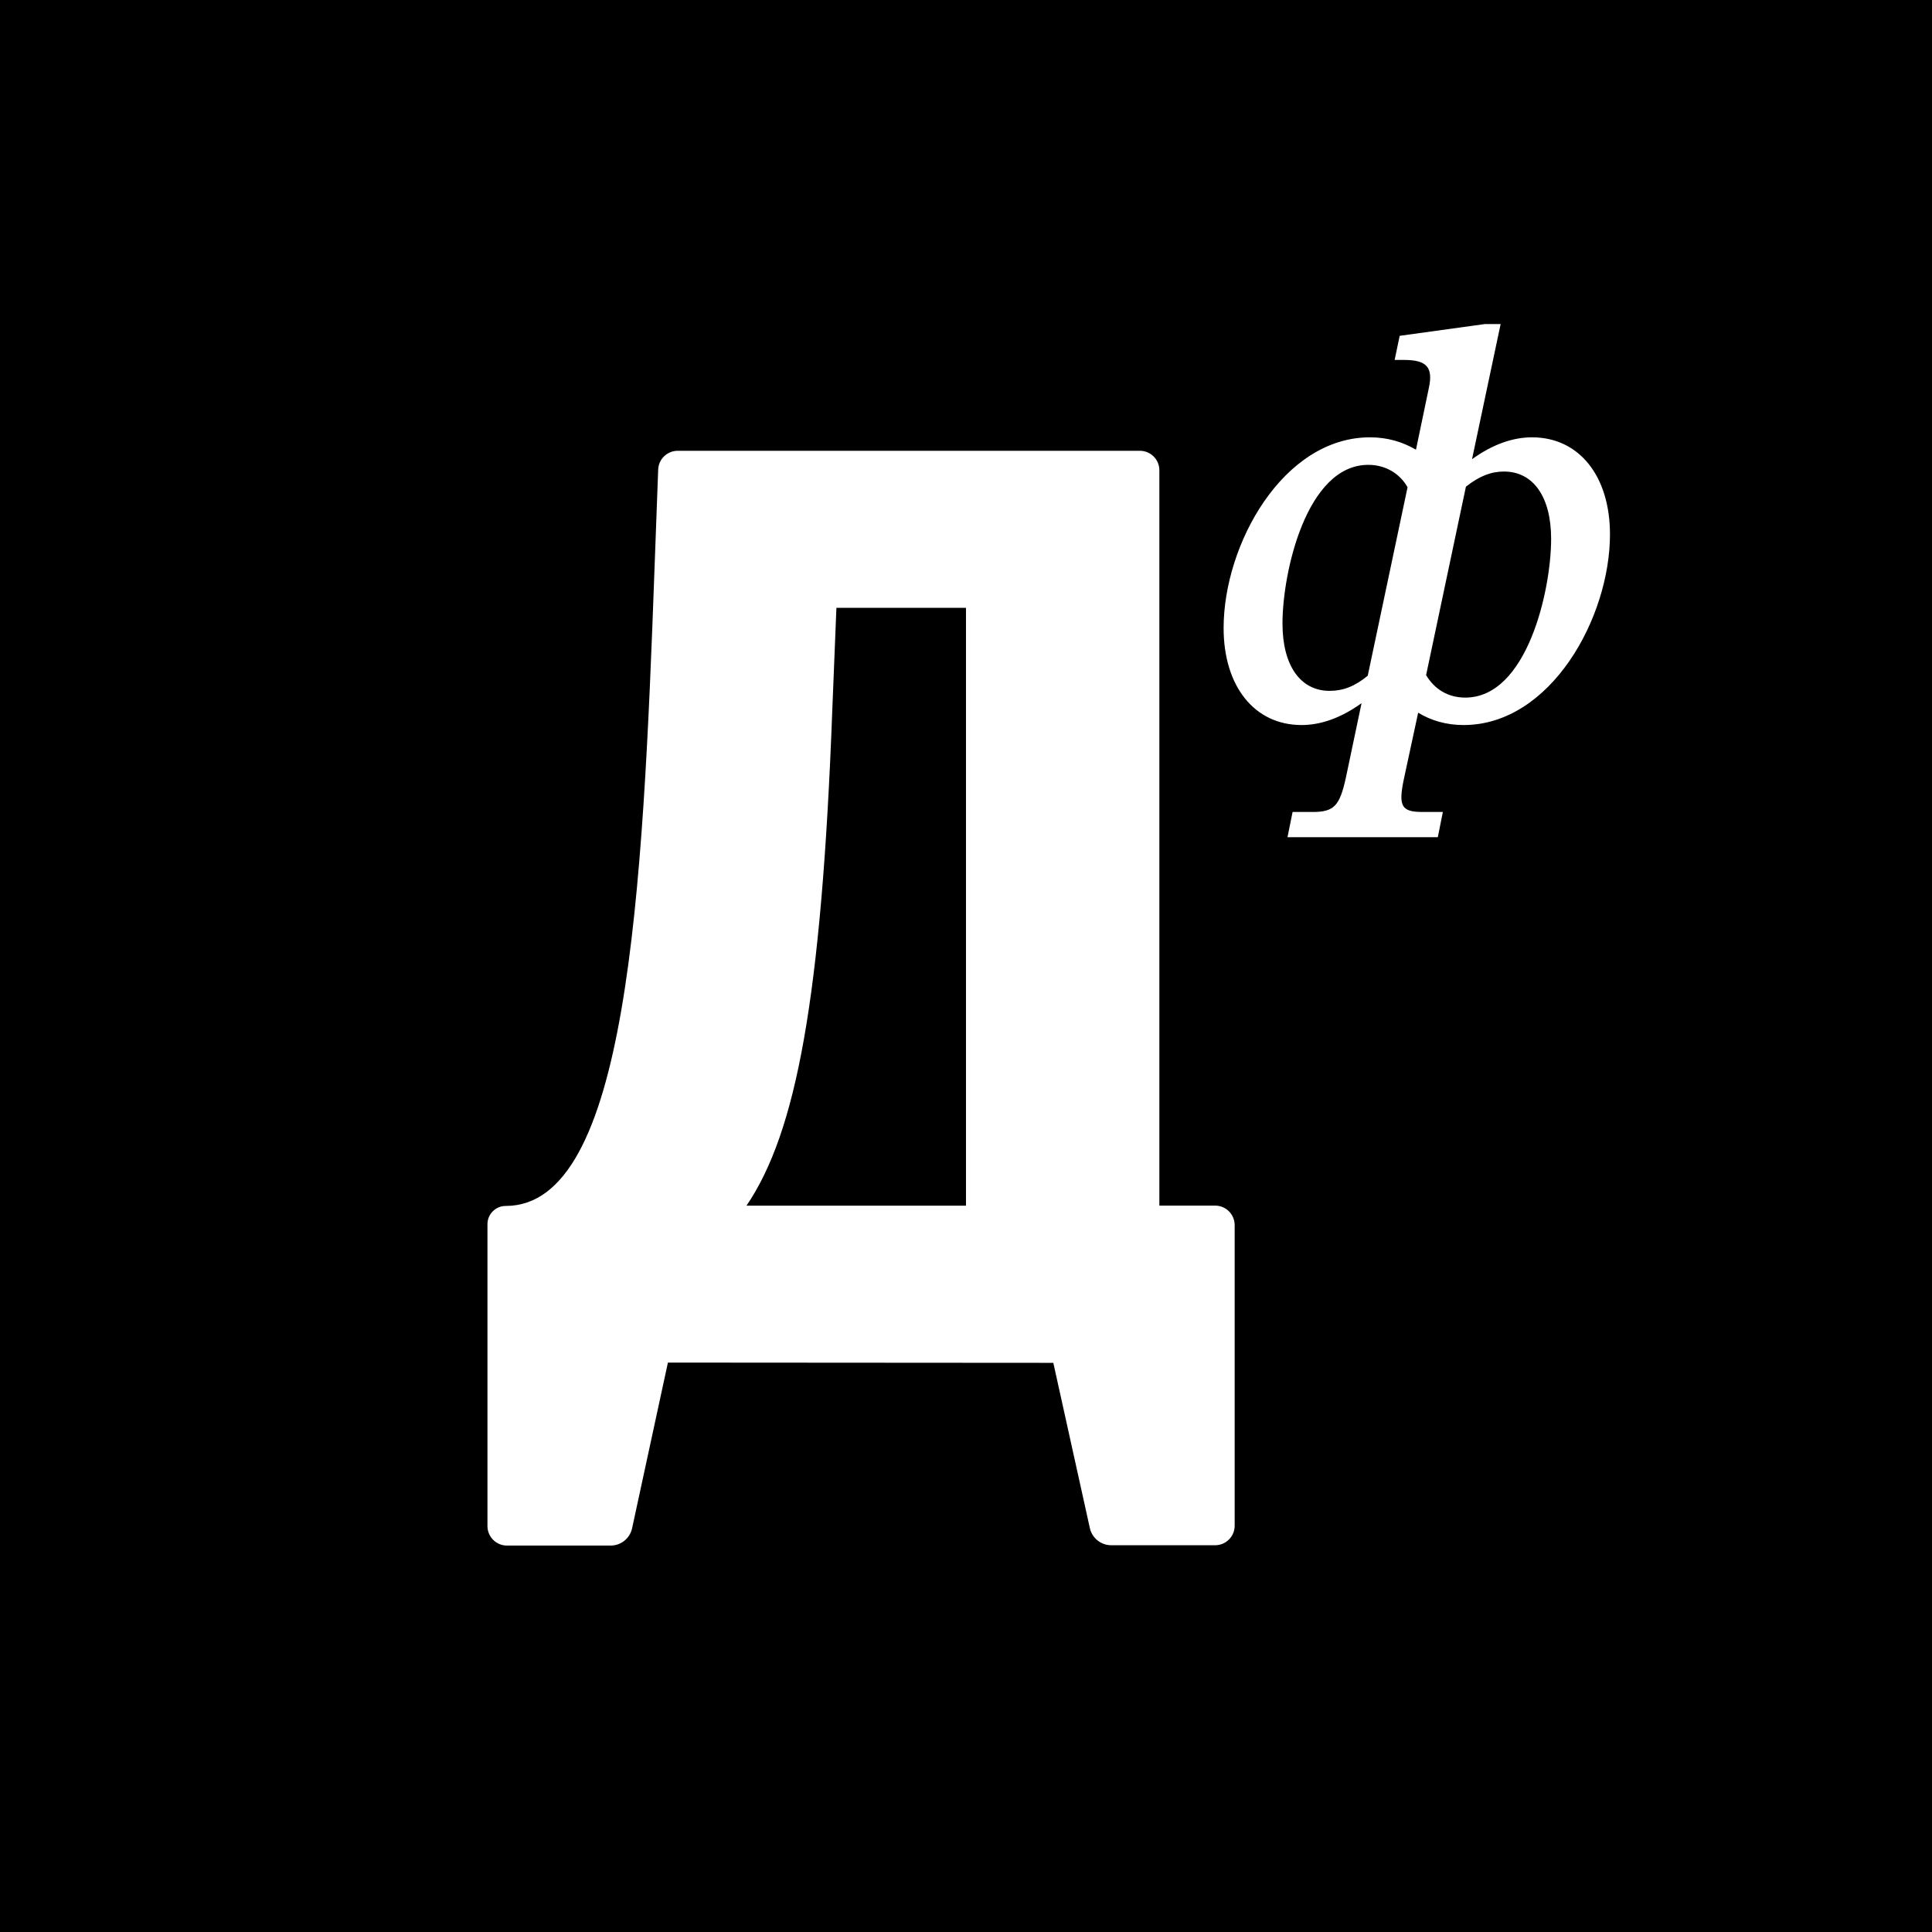 <svg width="512" height="512" viewBox="0 0 512 512" fill="none" xmlns="http://www.w3.org/2000/svg">
<rect x="0" y="0" width="512" height="512" fill="#808080" stroke="none"/>
<g clip-path="url(#clip0_7666_4184)">
<path d="M512 0H0V512H512V0Z" fill="black"/>
<path d="M302.084 119.464H179.594C176.811 119.464 174.532 121.666 174.426 124.439L173.485 149.845C170.314 237.833 166.251 319.587 134.019 319.587C131.353 319.587 129.181 321.749 129.181 324.425V404.424C129.181 407.275 131.498 409.592 134.349 409.592H161.83C164.564 409.592 166.94 407.682 167.512 405.006L177.005 361.099L279.141 361.167L288.819 404.948C289.41 407.614 291.767 409.505 294.501 409.505H322.03C324.881 409.505 327.199 407.188 327.199 404.337V324.668C327.199 321.817 324.881 319.499 322.03 319.499H307.243V124.643C307.252 121.782 304.935 119.464 302.084 119.464ZM255.995 319.509H197.834C210.992 300.125 217.732 264.674 220.573 187.992L221.659 161.083H255.995V319.509Z" fill="white"/>
<path d="M342.549 215.181H347.901C353.545 215.181 355.038 213.543 356.667 206.115L360.827 186.343C355.474 190.202 350.132 192.142 344.924 192.142C332.445 192.142 324.27 181.883 324.27 166.426C324.27 144.279 340.027 115.896 363.057 115.896C367.663 115.896 371.678 117.089 375.246 119.174L378.659 102.825C379.852 97.317 378.068 95.387 372.124 95.387H369.593L370.931 88.997L393.525 85.875H397.685L390.102 121.695C395.454 117.835 400.807 115.896 406.004 115.896C418.484 115.896 426.659 126.155 426.659 141.612C426.659 163.759 410.901 192.142 387.871 192.142C383.265 192.142 379.251 190.949 375.828 188.874L372.114 206.115C370.475 213.688 371.367 215.181 377.021 215.181H382.373L381.035 221.862H341.201L342.549 215.181ZM352.362 183.085C355.93 183.085 359.053 181.892 362.466 179.071L373.016 129.132C370.931 125.409 367.072 123.188 362.611 123.188C346.263 123.188 339.872 151.57 339.872 165.243C339.872 176.394 344.633 183.085 352.362 183.085ZM388.327 184.869C404.676 184.869 411.066 156.477 411.066 142.805C411.066 131.653 406.315 124.962 398.586 124.962C395.163 124.962 392.051 126.155 388.482 128.977L377.932 178.915C380.153 182.639 383.721 184.869 388.327 184.869Z" fill="white"/>
</g>
<defs>
<clipPath id="clip0_7666_4184">
<rect width="512" height="512" fill="white"/>
</clipPath>
</defs>
</svg>
